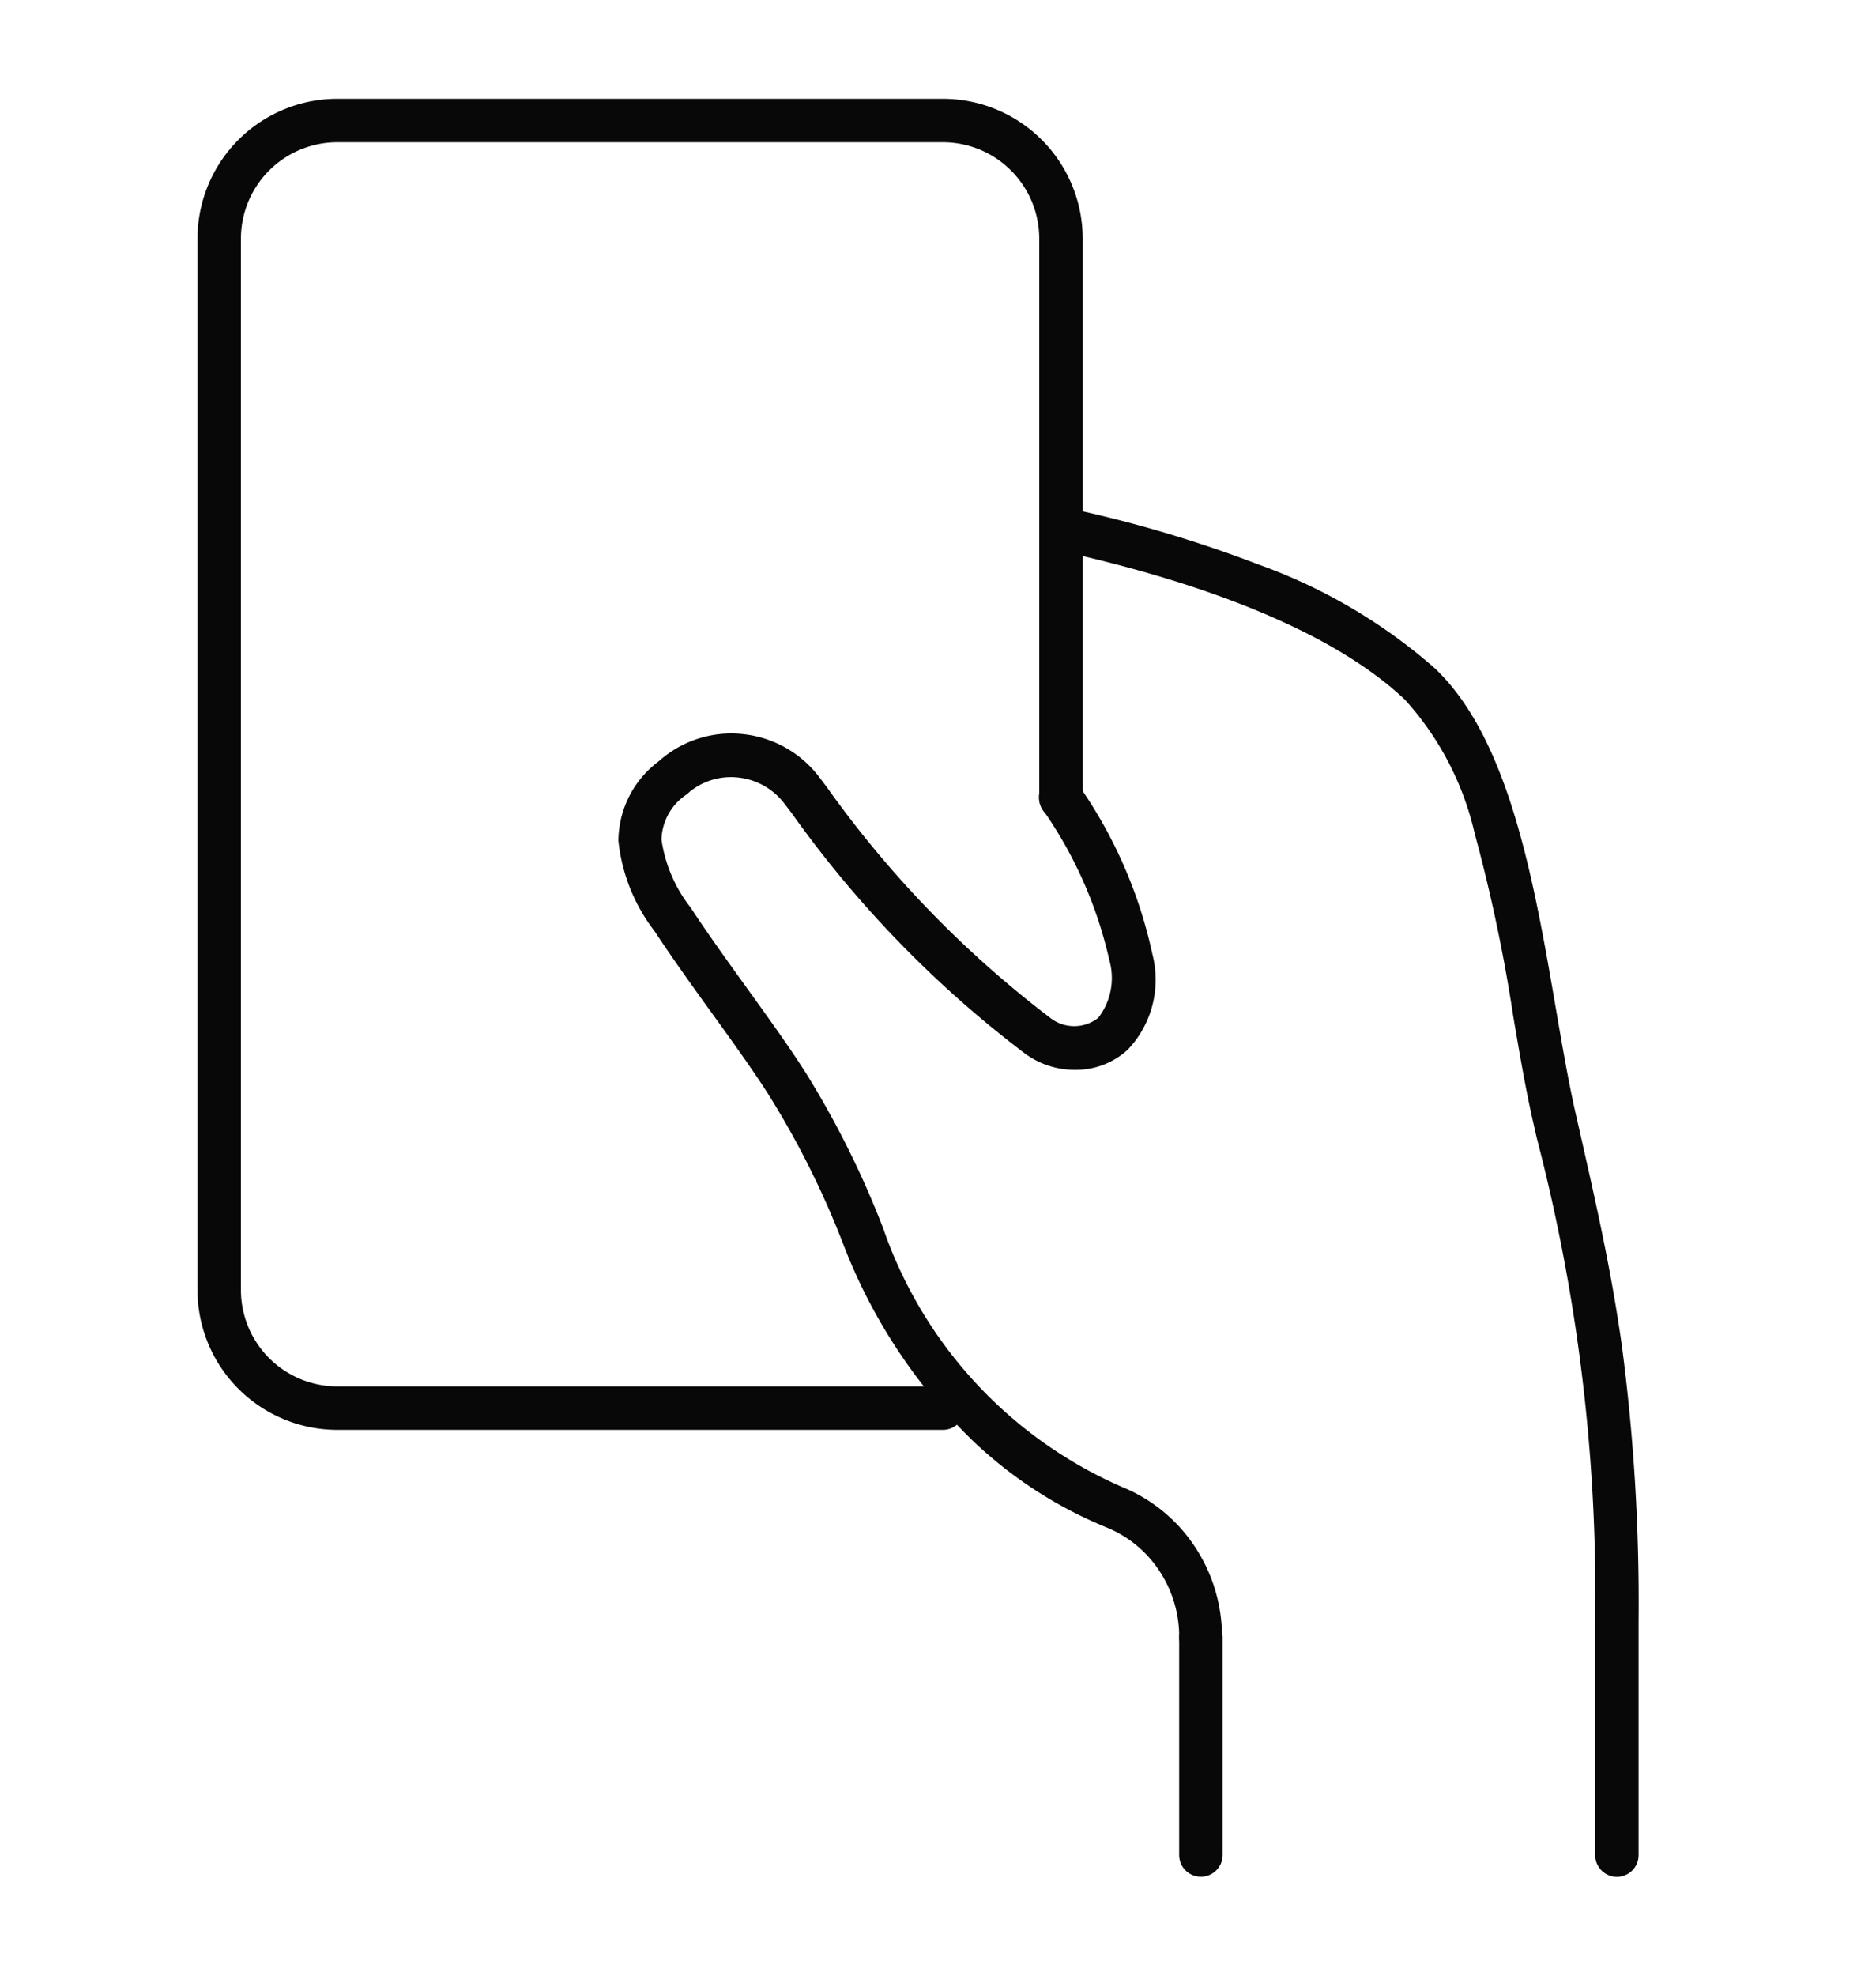 <svg xmlns="http://www.w3.org/2000/svg" xmlns:xlink="http://www.w3.org/1999/xlink" width="38" height="40" viewBox="0 0 38 40">
  <defs>
    <clipPath id="clip-path">
      <rect id="長方形_4874" data-name="長方形 4874" width="38" height="40" transform="translate(3421 -462)" fill="none" stroke="#707070" stroke-width="1"/>
    </clipPath>
  </defs>
  <g id="マスクグループ_5" data-name="マスクグループ 5" transform="translate(-3421 462)" clip-path="url(#clip-path)">
    <g id="アイコン" transform="translate(3425 -460)" opacity="0.997">
      <g id="グループ_13" data-name="グループ 13" transform="translate(0 0)">
        <path id="パス_11" data-name="パス 11" d="M15.1,26.949H2.831A2.834,2.834,0,0,1,0,24.118V2.831A2.834,2.834,0,0,1,2.831,0H15.1a2.834,2.834,0,0,1,2.831,2.831v11.33a.44.44,0,1,1-.88,0V2.831A1.953,1.953,0,0,0,15.1.88H2.831A1.953,1.953,0,0,0,.88,2.831V24.118a1.953,1.953,0,0,0,1.951,1.951H15.1a.44.44,0,1,1,0,.88Z" transform="translate(0 0)" fill="#080808"/>
        <g id="グループ_12" data-name="グループ 12" transform="translate(8.528 8.267)">
          <g id="グループ_11" data-name="グループ 11">
            <path id="パス_12" data-name="パス 12" d="M40.865,62.551a.44.44,0,0,1-.44-.44v-.006a2.42,2.42,0,0,0-.4-1.337,2.337,2.337,0,0,0-1.068-.881A8.7,8.7,0,0,1,36.212,58.1a11.07,11.07,0,0,1-2.588-3.939,17.8,17.8,0,0,0-1.5-3.011c-.31-.49-.719-1.058-1.152-1.659-.4-.554-.812-1.127-1.174-1.677a3.609,3.609,0,0,1-.733-1.832,2.026,2.026,0,0,1,.807-1.6l.027-.022.011-.008.028-.026a2.2,2.2,0,0,1,1.669-.5,2.229,2.229,0,0,1,1.532.876l.144.19a21.562,21.562,0,0,0,4.554,4.695.786.786,0,0,0,.948-.019,1.316,1.316,0,0,0,.226-1.162,8.6,8.6,0,0,0-1.353-3.058.44.44,0,1,1,.743-.471,9.414,9.414,0,0,1,1.48,3.4,2.058,2.058,0,0,1-.5,1.938,1.554,1.554,0,0,1-1.06.406,1.7,1.7,0,0,1-1.011-.323,22.33,22.33,0,0,1-4.732-4.87l-.144-.189a1.357,1.357,0,0,0-.932-.535,1.326,1.326,0,0,0-.995.289.883.883,0,0,1-.069.059,1.13,1.13,0,0,0-.5.909,2.9,2.9,0,0,0,.588,1.372c.351.534.759,1.1,1.152,1.646.441.612.857,1.19,1.181,1.7a18.638,18.638,0,0,1,1.571,3.155,8.868,8.868,0,0,0,4.846,5.236h0a3.213,3.213,0,0,1,1.47,1.212,3.3,3.3,0,0,1,.546,1.821v.006A.44.44,0,0,1,40.865,62.551Z" transform="translate(-29.067 -39.228)" fill="#080808"/>
            <path id="パス_13" data-name="パス 13" d="M69.82,55.912a.44.44,0,0,1-.44-.44V50.743a36.656,36.656,0,0,0-1.186-9.8l-.074-.325c-.145-.638-.27-1.363-.4-2.13a33,33,0,0,0-.781-3.7,6.039,6.039,0,0,0-1.413-2.709c-1.693-1.6-4.773-2.531-7.058-3.029a.44.44,0,1,1,.187-.86,25.866,25.866,0,0,1,3.9,1.15,11.082,11.082,0,0,1,3.573,2.1c1.517,1.433,2.016,4.338,2.457,6.9.13.756.253,1.469.392,2.085l.074.325c.353,1.554.658,2.9.871,4.42a39.762,39.762,0,0,1,.337,5.574v4.729A.44.44,0,0,1,69.82,55.912Z" transform="translate(-49.596 -28.18)" fill="#080808"/>
          </g>
          <path id="線_21" data-name="線 21" d="M-1.06,3.79a.44.44,0,0,1-.44-.44V-1.06a.44.44,0,0,1,.44-.44.44.44,0,0,1,.44.44V3.349A.44.44,0,0,1-1.06,3.79Z" transform="translate(12.857 23.94)" fill="#080808"/>
        </g>
      </g>
    </g>
  </g>
</svg>

